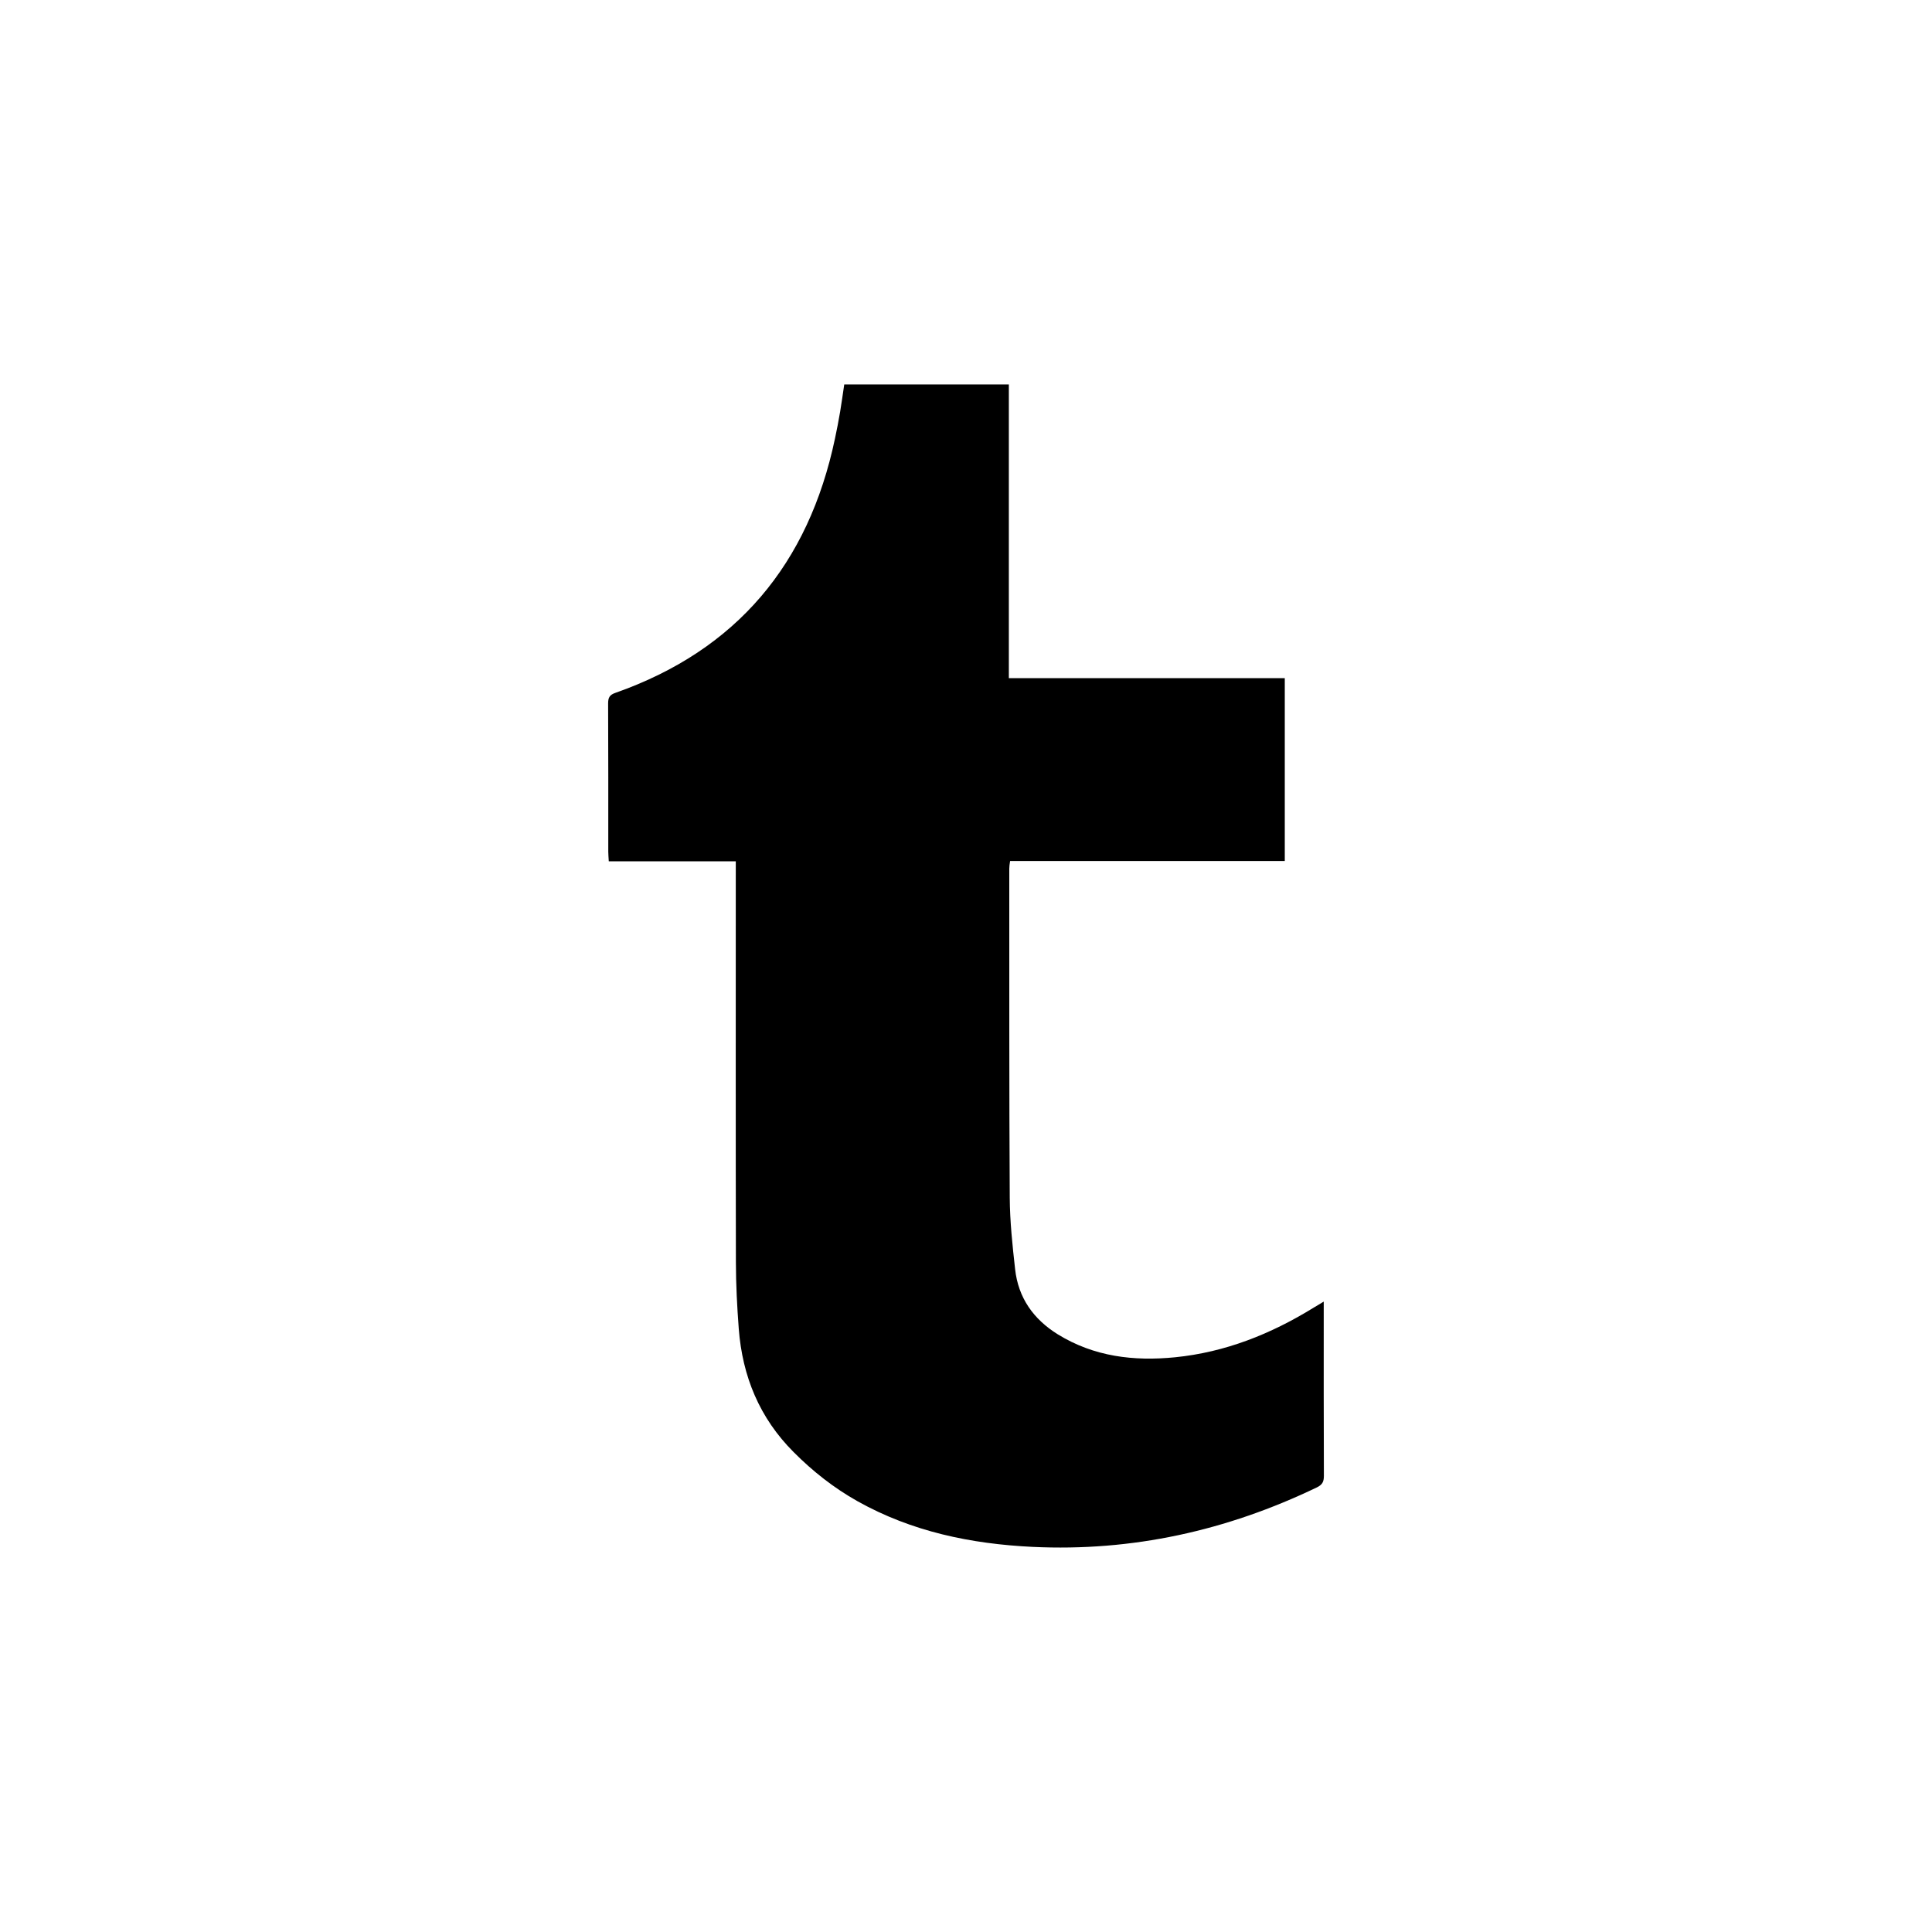 <?xml version="1.0" encoding="utf-8"?>
<!-- Generator: Adobe Illustrator 16.0.4, SVG Export Plug-In . SVG Version: 6.00 Build 0)  -->
<!DOCTYPE svg PUBLIC "-//W3C//DTD SVG 1.1//EN" "http://www.w3.org/Graphics/SVG/1.1/DTD/svg11.dtd">
<svg version="1.1" id="Layer_1" xmlns="http://www.w3.org/2000/svg" xmlns:xlink="http://www.w3.org/1999/xlink" x="0px" y="0px"
	 width="50px" height="50px" viewBox="0 0 50 50" enable-background="new 0 0 50 50" xml:space="preserve">
<path d="M34.262,38.195c0,0.154-0.041,0.231-0.186,0.301c-2.326,1.117-4.771,1.661-7.355,1.537
	c-1.592-0.077-3.122-0.394-4.528-1.181c-0.612-0.344-1.158-0.773-1.653-1.271c-0.884-0.884-1.327-1.962-1.421-3.193
	c-0.043-0.57-0.073-1.143-0.074-1.714c-0.007-3.347-0.003-6.695-0.003-10.042c0-0.101,0-0.202,0-0.342c-1.113,0-2.19,0-3.287,0
	c-0.005-0.098-0.013-0.174-0.013-0.251c0-1.277,0.002-2.556-0.004-3.833c0-0.146,0.035-0.222,0.183-0.273
	c3.151-1.107,5.005-3.342,5.688-6.583c0.049-0.229,0.094-0.461,0.133-0.692s0.07-0.464,0.107-0.709c1.414,0,2.822,0,4.26,0
	c0,2.526,0,5.053,0,7.602c2.393,0,4.756,0,7.141,0c0,1.585,0,3.147,0,4.732c-2.365,0-4.729,0-7.109,0
	c-0.012,0.079-0.021,0.139-0.021,0.198c0.002,2.838-0.004,5.677,0.012,8.515c0.004,0.617,0.07,1.235,0.139,1.851
	c0.082,0.742,0.475,1.295,1.107,1.687c0.938,0.577,1.963,0.698,3.033,0.592c1.297-0.13,2.475-0.6,3.576-1.278
	c0.076-0.048,0.156-0.094,0.271-0.163c0,0.093,0,0.152,0,0.211C34.258,35.326,34.256,36.76,34.262,38.195z"/>
</svg>
